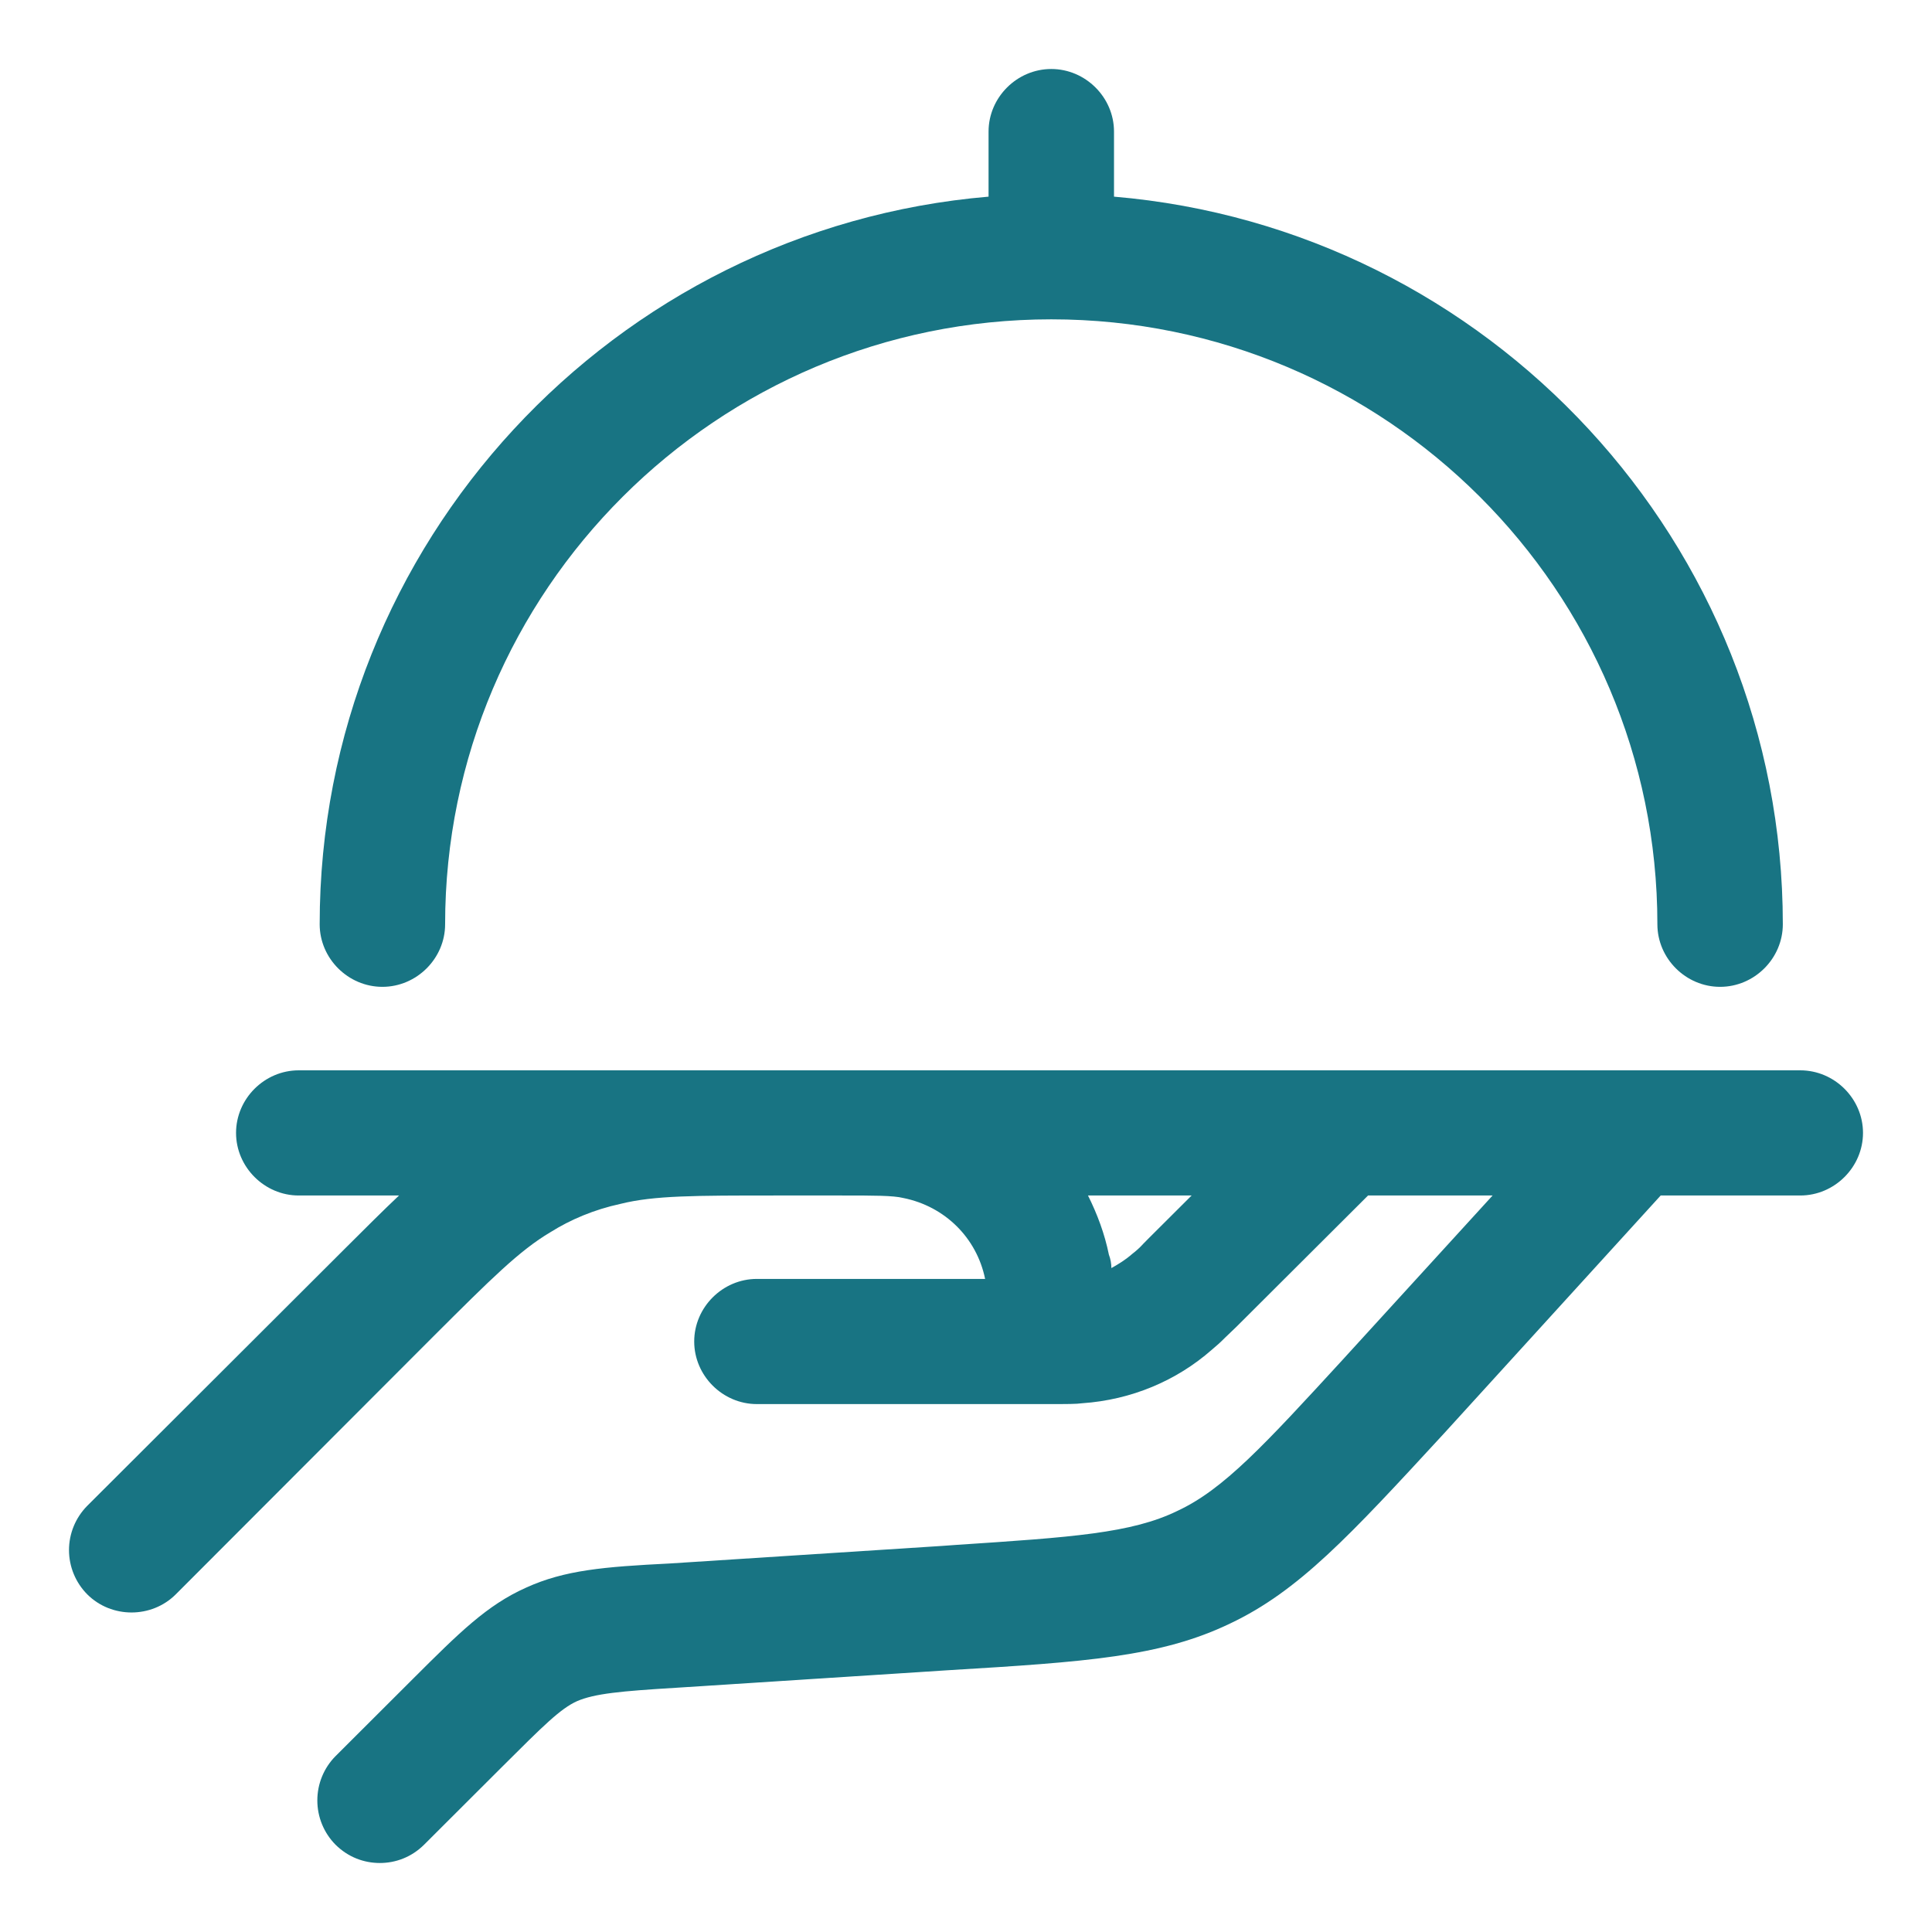 <svg width="28" height="28" viewBox="0 0 28 28" fill="none" xmlns="http://www.w3.org/2000/svg">
<path fill-rule="evenodd" clip-rule="evenodd" d="M6.451 13.395C6.451 13.891 6.039 14.302 5.542 14.302C5.045 14.302 4.633 13.891 4.633 13.395C4.633 7.869 8.899 3.31 14.327 2.85V1.907C14.327 1.411 14.739 1 15.236 1C15.732 1 16.145 1.411 16.145 1.907V2.85C21.573 3.31 25.838 7.869 25.838 13.395C25.838 13.891 25.426 14.302 24.929 14.302C24.432 14.302 24.02 13.891 24.02 13.395C24.02 8.558 20.082 4.628 15.236 4.628C10.389 4.628 6.451 8.558 6.451 13.395ZM4.329 15.512H26.091C26.588 15.512 27 15.923 27 16.419C27 16.914 26.588 17.326 26.091 17.326H24.068L20.93 20.772C19.548 22.272 18.821 23.058 17.828 23.529C16.822 24.013 15.731 24.086 13.744 24.206L9.806 24.46C8.994 24.509 8.619 24.545 8.364 24.654C8.122 24.763 7.88 25.005 7.274 25.609L6.147 26.734C5.965 26.915 5.735 27 5.505 27C5.274 27 5.044 26.915 4.862 26.734C4.693 26.563 4.599 26.333 4.599 26.093C4.599 25.853 4.693 25.623 4.862 25.452L5.989 24.327C6.656 23.662 7.056 23.263 7.625 23.009C8.183 22.755 8.752 22.707 9.709 22.659L13.647 22.405L13.856 22.39C15.535 22.279 16.4 22.221 17.064 21.897C17.733 21.586 18.32 20.947 19.475 19.689L19.524 19.635L21.632 17.326H19.827L17.924 19.224C17.856 19.289 17.799 19.343 17.752 19.389C17.692 19.45 17.628 19.508 17.561 19.563C17.052 20.01 16.398 20.288 15.683 20.337C15.598 20.349 15.465 20.349 15.21 20.349H10.969C10.473 20.349 10.061 19.938 10.061 19.442C10.061 18.946 10.473 18.535 10.969 18.535H14.277C14.156 17.942 13.696 17.483 13.09 17.362C12.944 17.326 12.666 17.326 12.193 17.326H11.248C10.073 17.326 9.479 17.326 8.994 17.447C8.607 17.531 8.267 17.676 7.977 17.858C7.528 18.124 7.116 18.535 6.28 19.369L2.548 23.106C2.197 23.457 1.615 23.457 1.264 23.106C1.095 22.935 1 22.705 1 22.465C1 22.225 1.095 21.995 1.264 21.824L4.996 18.099C5.299 17.797 5.553 17.543 5.783 17.326H4.329C3.833 17.326 3.421 16.914 3.421 16.419C3.421 15.923 3.833 15.512 4.329 15.512ZM16.573 18.022L16.652 17.942L17.27 17.326H15.768C15.901 17.592 16.01 17.882 16.071 18.184C16.095 18.245 16.107 18.317 16.107 18.378C16.216 18.317 16.313 18.257 16.41 18.172C16.469 18.127 16.524 18.077 16.573 18.022Z" fill="#187483"/>
</svg>
